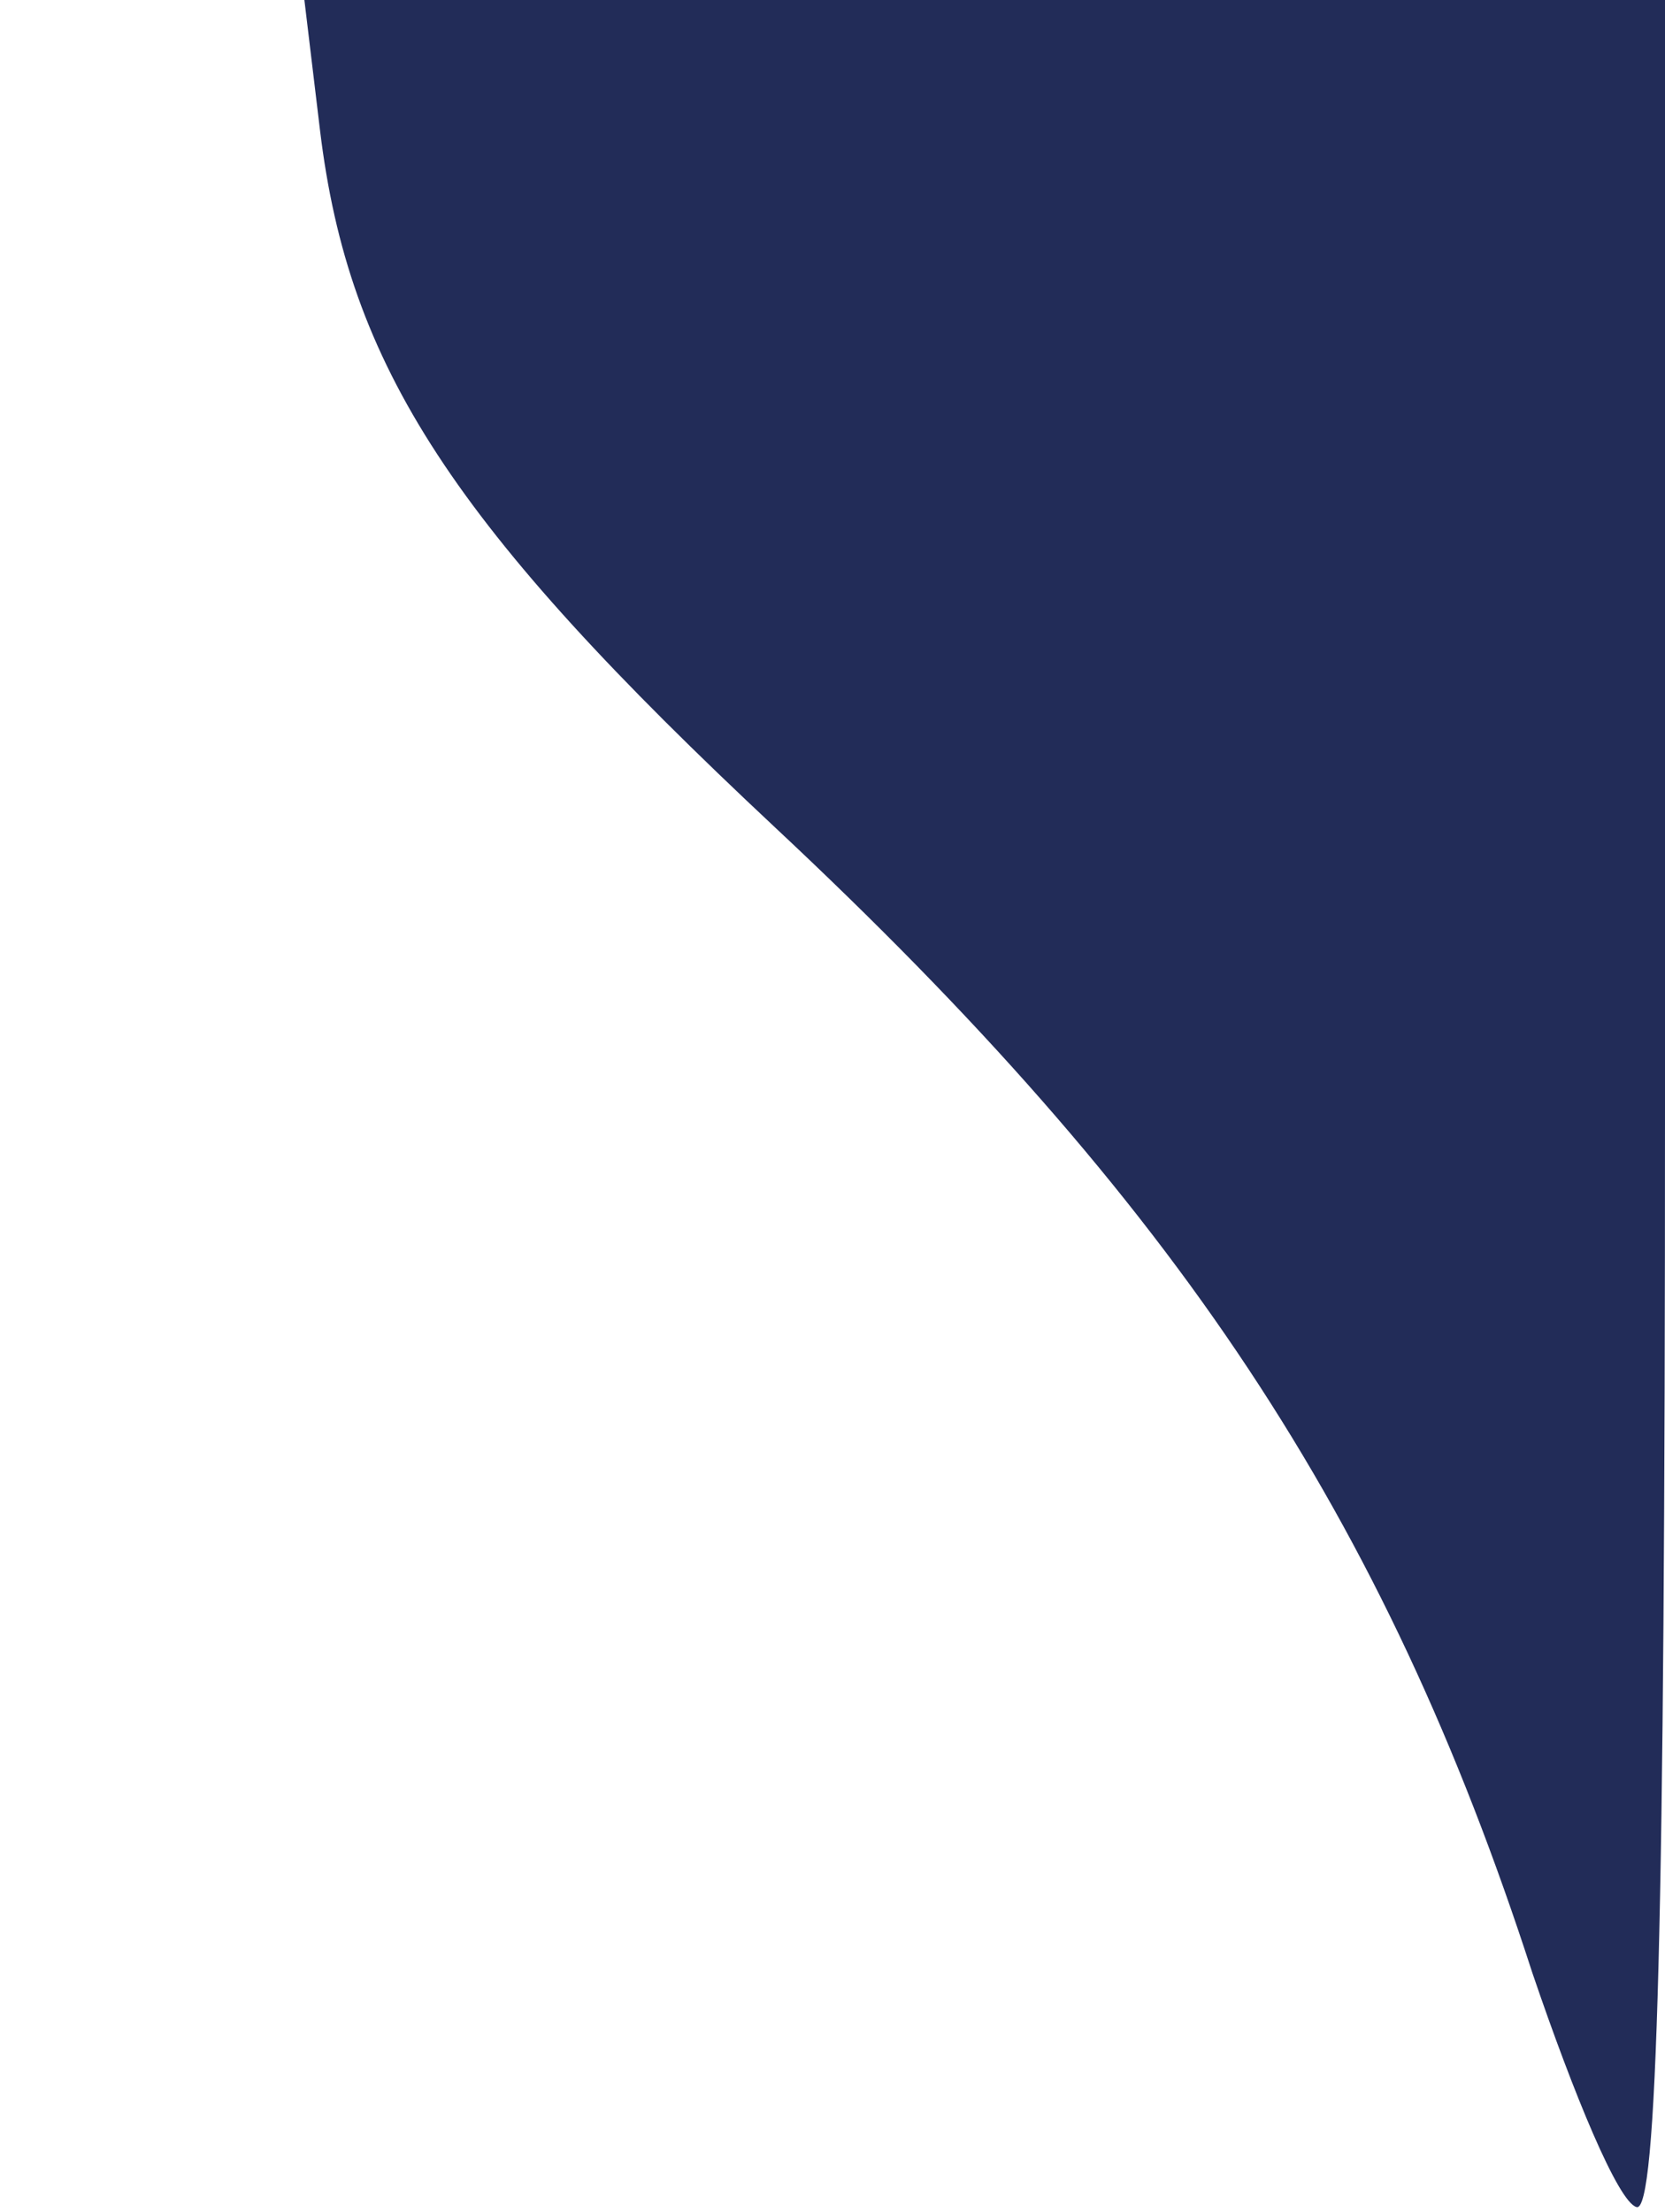 <?xml version="1.0" standalone="no"?>
<!DOCTYPE svg PUBLIC "-//W3C//DTD SVG 20010904//EN"
 "http://www.w3.org/TR/2001/REC-SVG-20010904/DTD/svg10.dtd">
<svg version="1.0" xmlns="http://www.w3.org/2000/svg"
 width="64pt" height="85pt" viewBox="0 0 64 85"
 preserveAspectRatio="xMidYMid meet">

<g transform="translate(0,85) scale(0.1,-0.1)"
fill="#222C58" stroke="none">
<path d="M123 800 c11 -91 51 -152 175 -268 154 -144 234 -264 291 -440 16
-47 33 -88 40 -90 8 -3 11 110 11 422 l0 426 -261 0 -262 0 6 -50z"/>
</g>
</svg>
